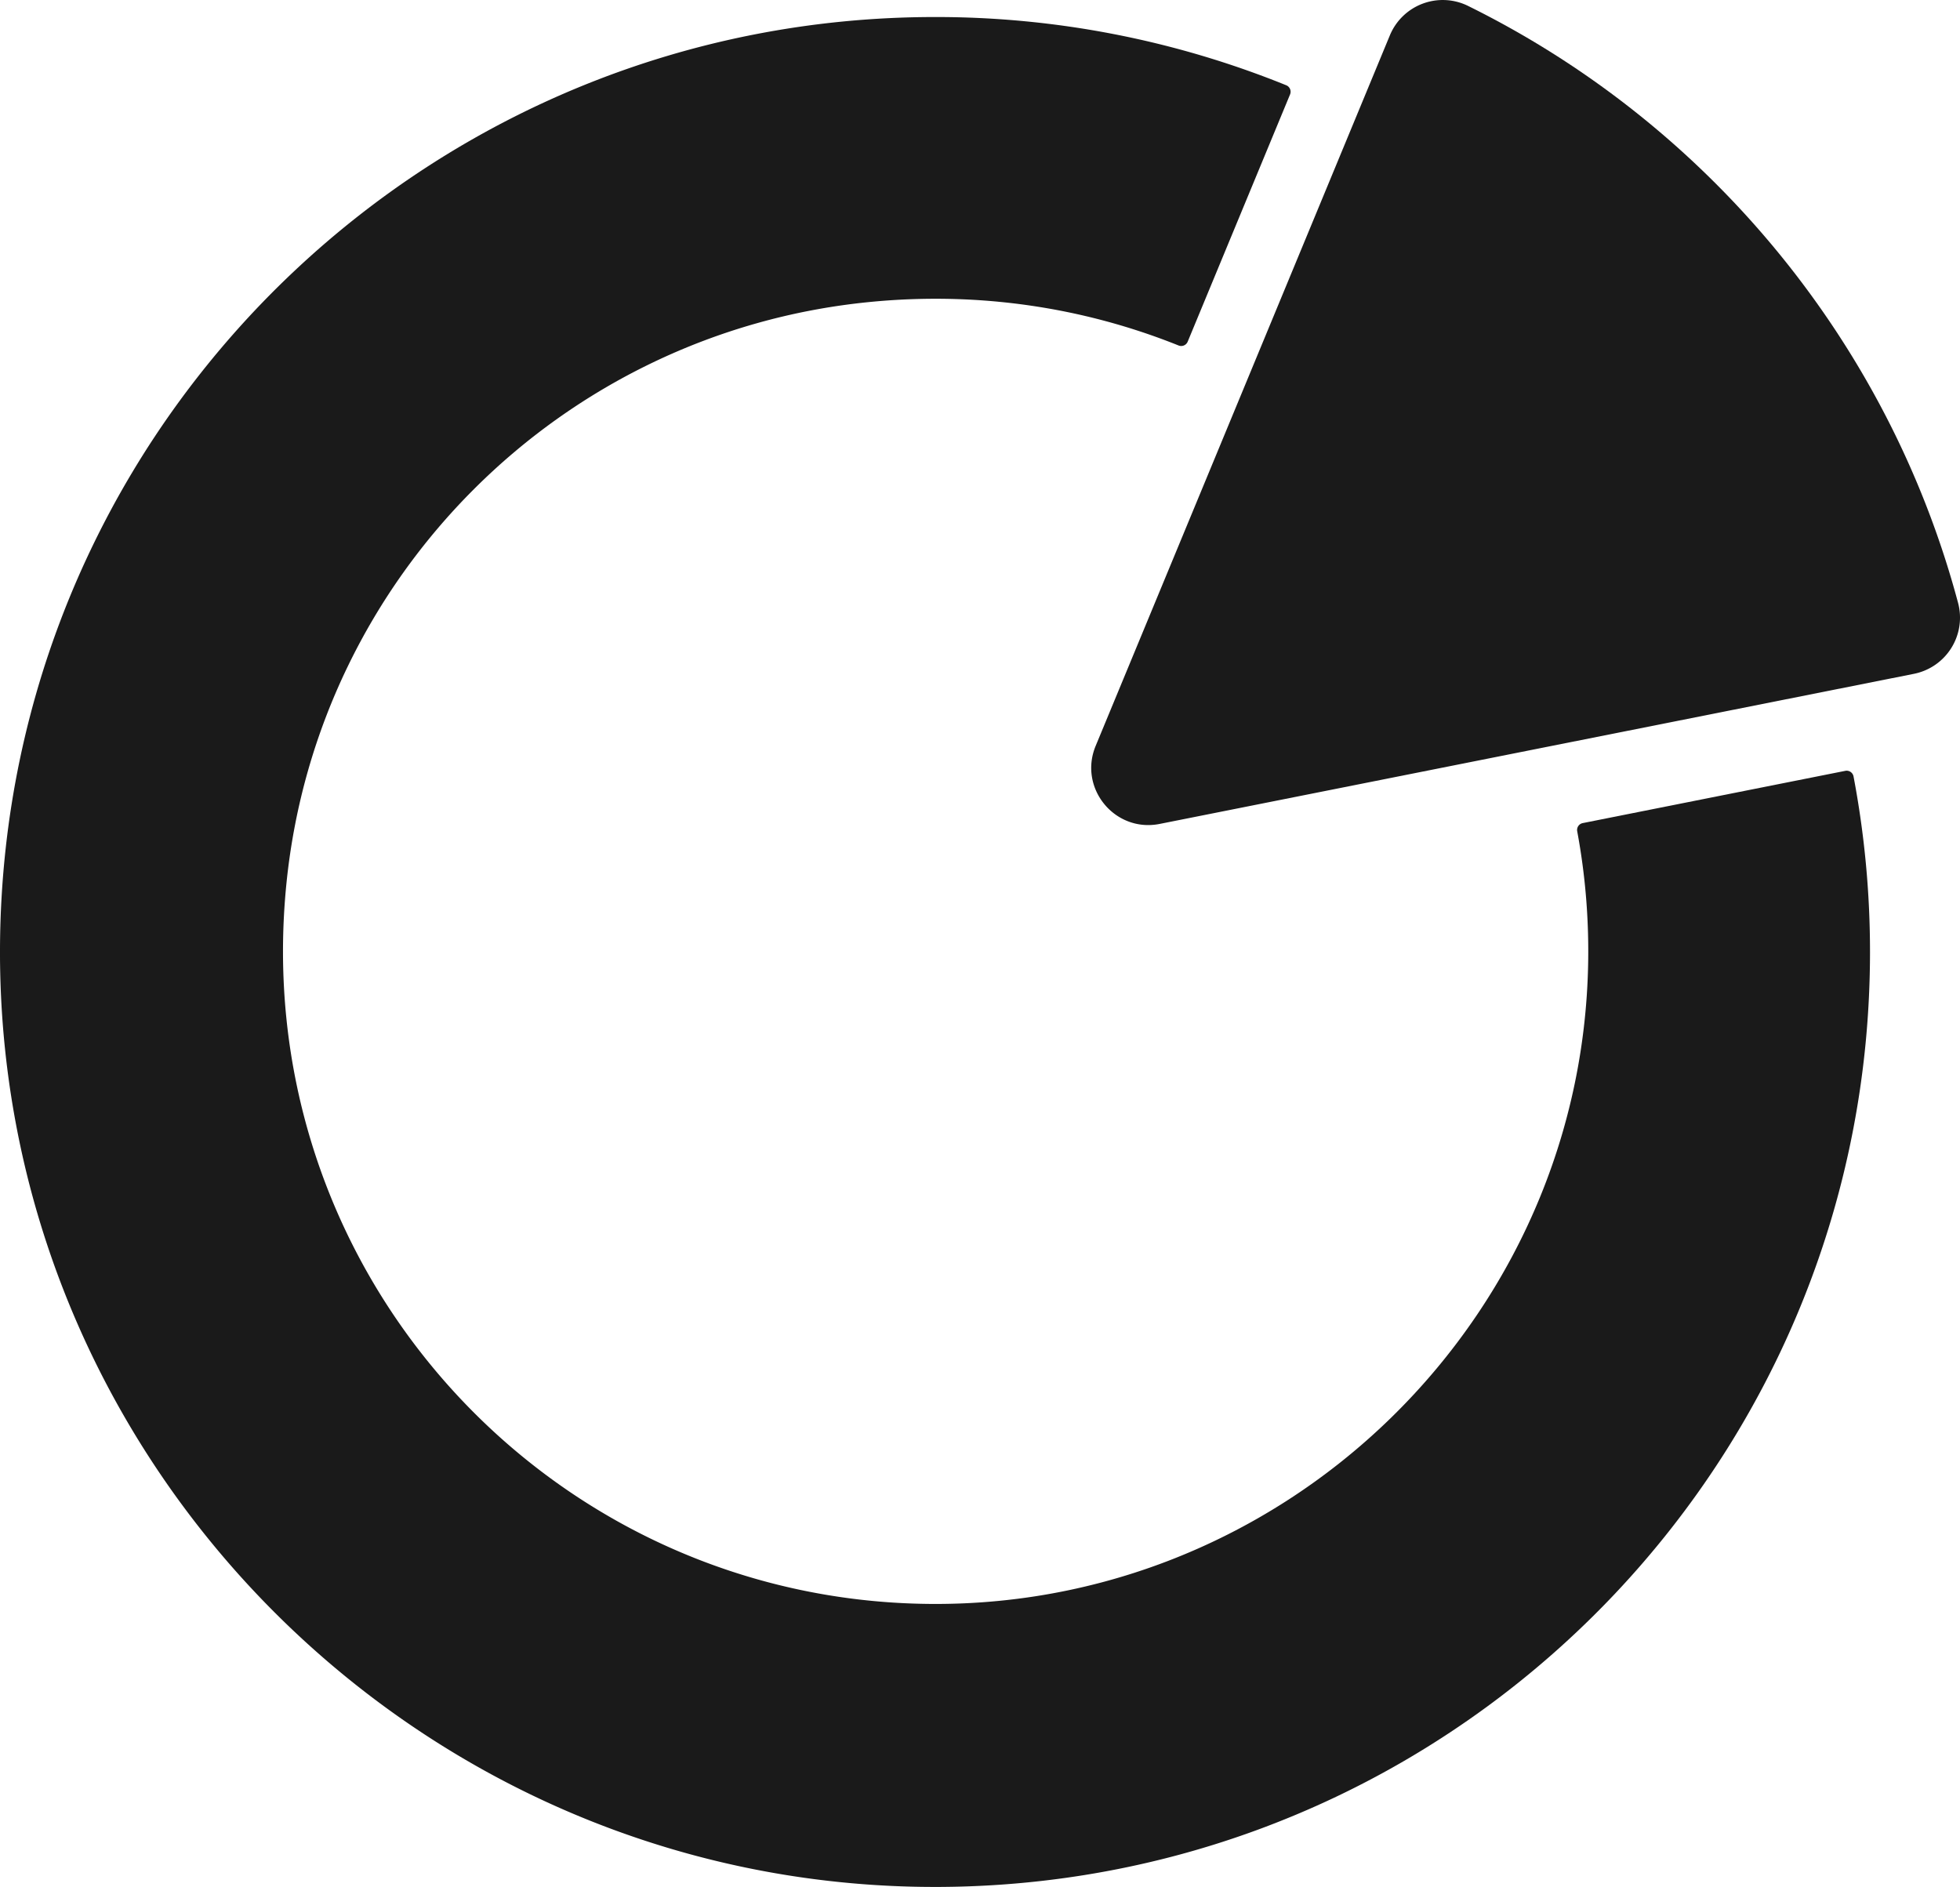 <svg id="Layer_1" data-name="Layer 1" xmlns="http://www.w3.org/2000/svg" viewBox="0 0 1572.2 1513.67"><defs><style>.cls-1{fill:#1a1a1a;}</style></defs><title>testimg</title><path class="cls-1" d="M1803.62,730.88c-56.2-210.32-201.53-384.23-393-478.78a45.92,45.92,0,0,0-62.76,23.6l-236,570c-14,33.89,15.4,69.73,51.37,62.57l605-120.4A45.94,45.94,0,0,0,1803.62,730.88Z" transform="translate(-232.99 -247.34)"/><path class="cls-1" d="M1713.15,865.7l-210.58,41.91a5.64,5.64,0,0,0-4.43,6.57,524,524,0,0,1,8.42,74.78c12.59,310-247.56,563.88-557.21,543.94C658,1514.15,431.61,1257.13,462.89,954.69c25.4-245.51,220.7-440.19,466.28-464.95,88.62-8.93,173.3,4.28,249.2,34.74a5.63,5.63,0,0,0,7.31-3.05l82.12-198.34a5.62,5.62,0,0,0-3.07-7.36A747.66,747.66,0,0,0,983,261c-398.57,0-724.52,310.9-748.58,703.42-27.52,449.17,346,822.68,795.16,795.16C1422.1,1735.52,1733,1409.57,1733,1011a753.83,753.83,0,0,0-13.22-140.85A5.62,5.62,0,0,0,1713.15,865.7Z" transform="translate(-232.99 -247.34)"/></svg>